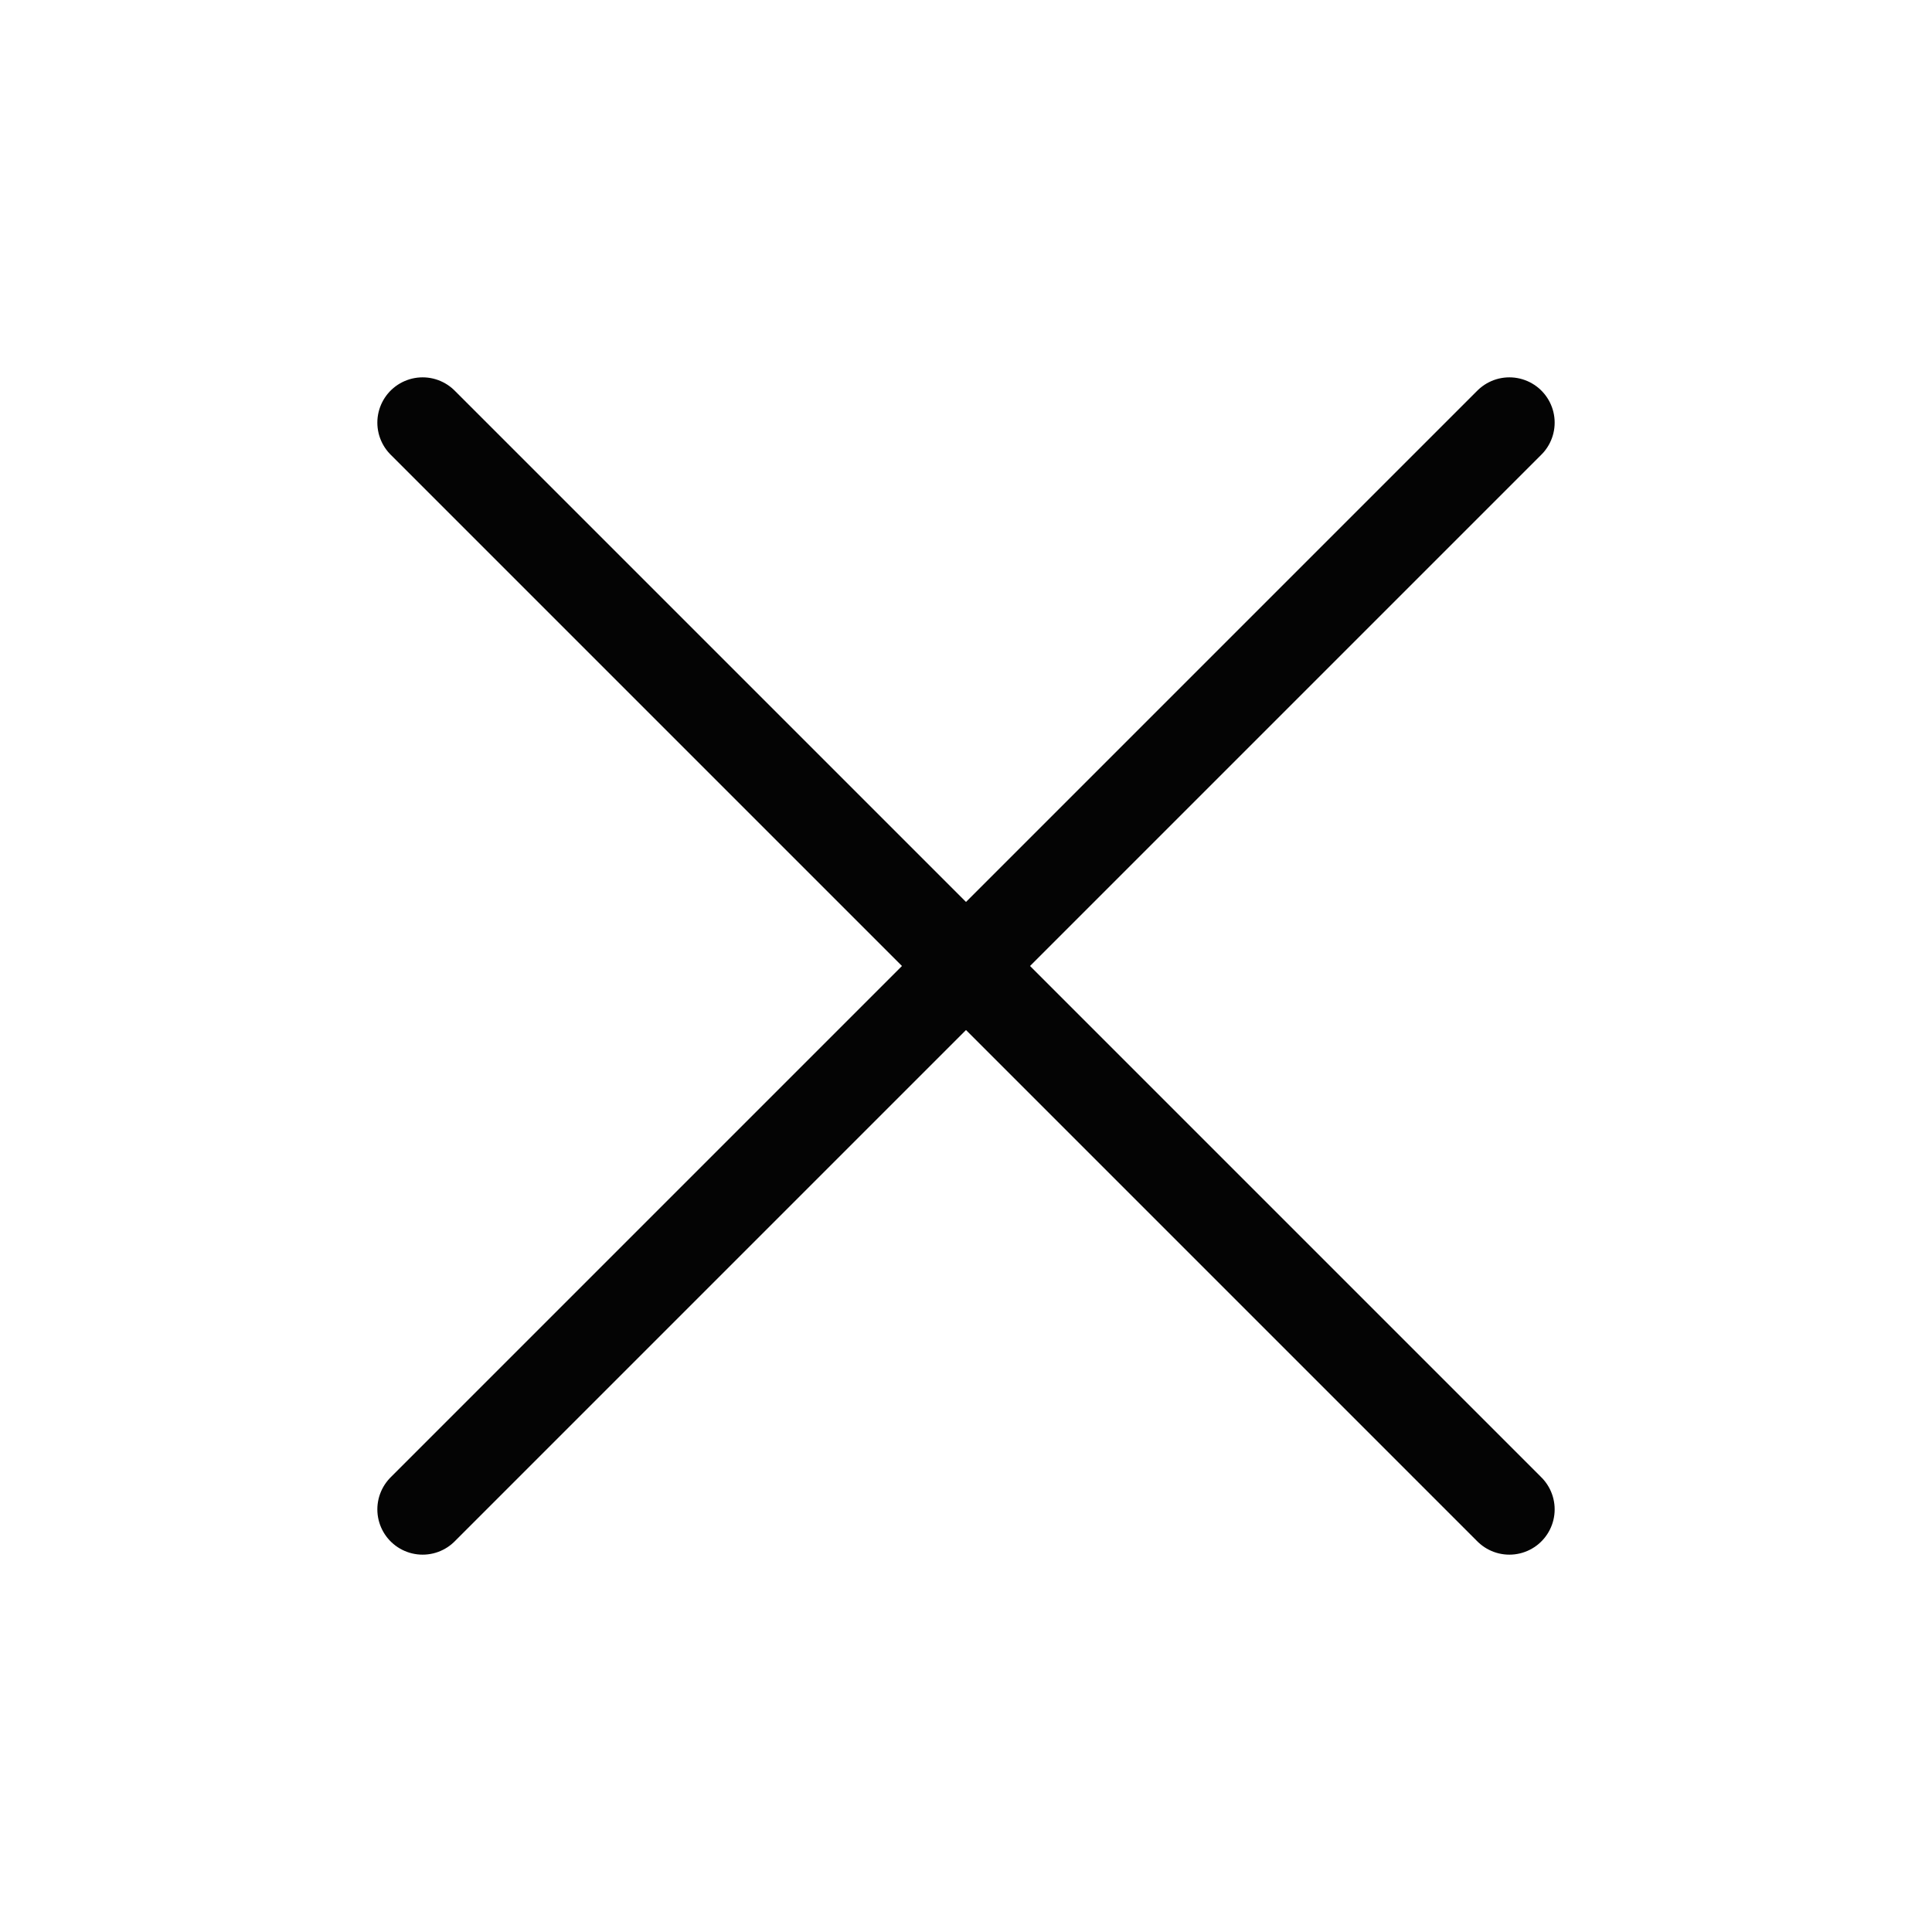 <svg width="32" height="32" viewBox="0 0 32 32" fill="none" xmlns="http://www.w3.org/2000/svg">
<path d="M25 7L7 25" stroke="#040404" stroke-width="1.5" stroke-linecap="round" stroke-linejoin="round"/>
<path d="M25 25L7 7" stroke="#040404" stroke-width="1.5" stroke-linecap="round" stroke-linejoin="round"/>
</svg>
